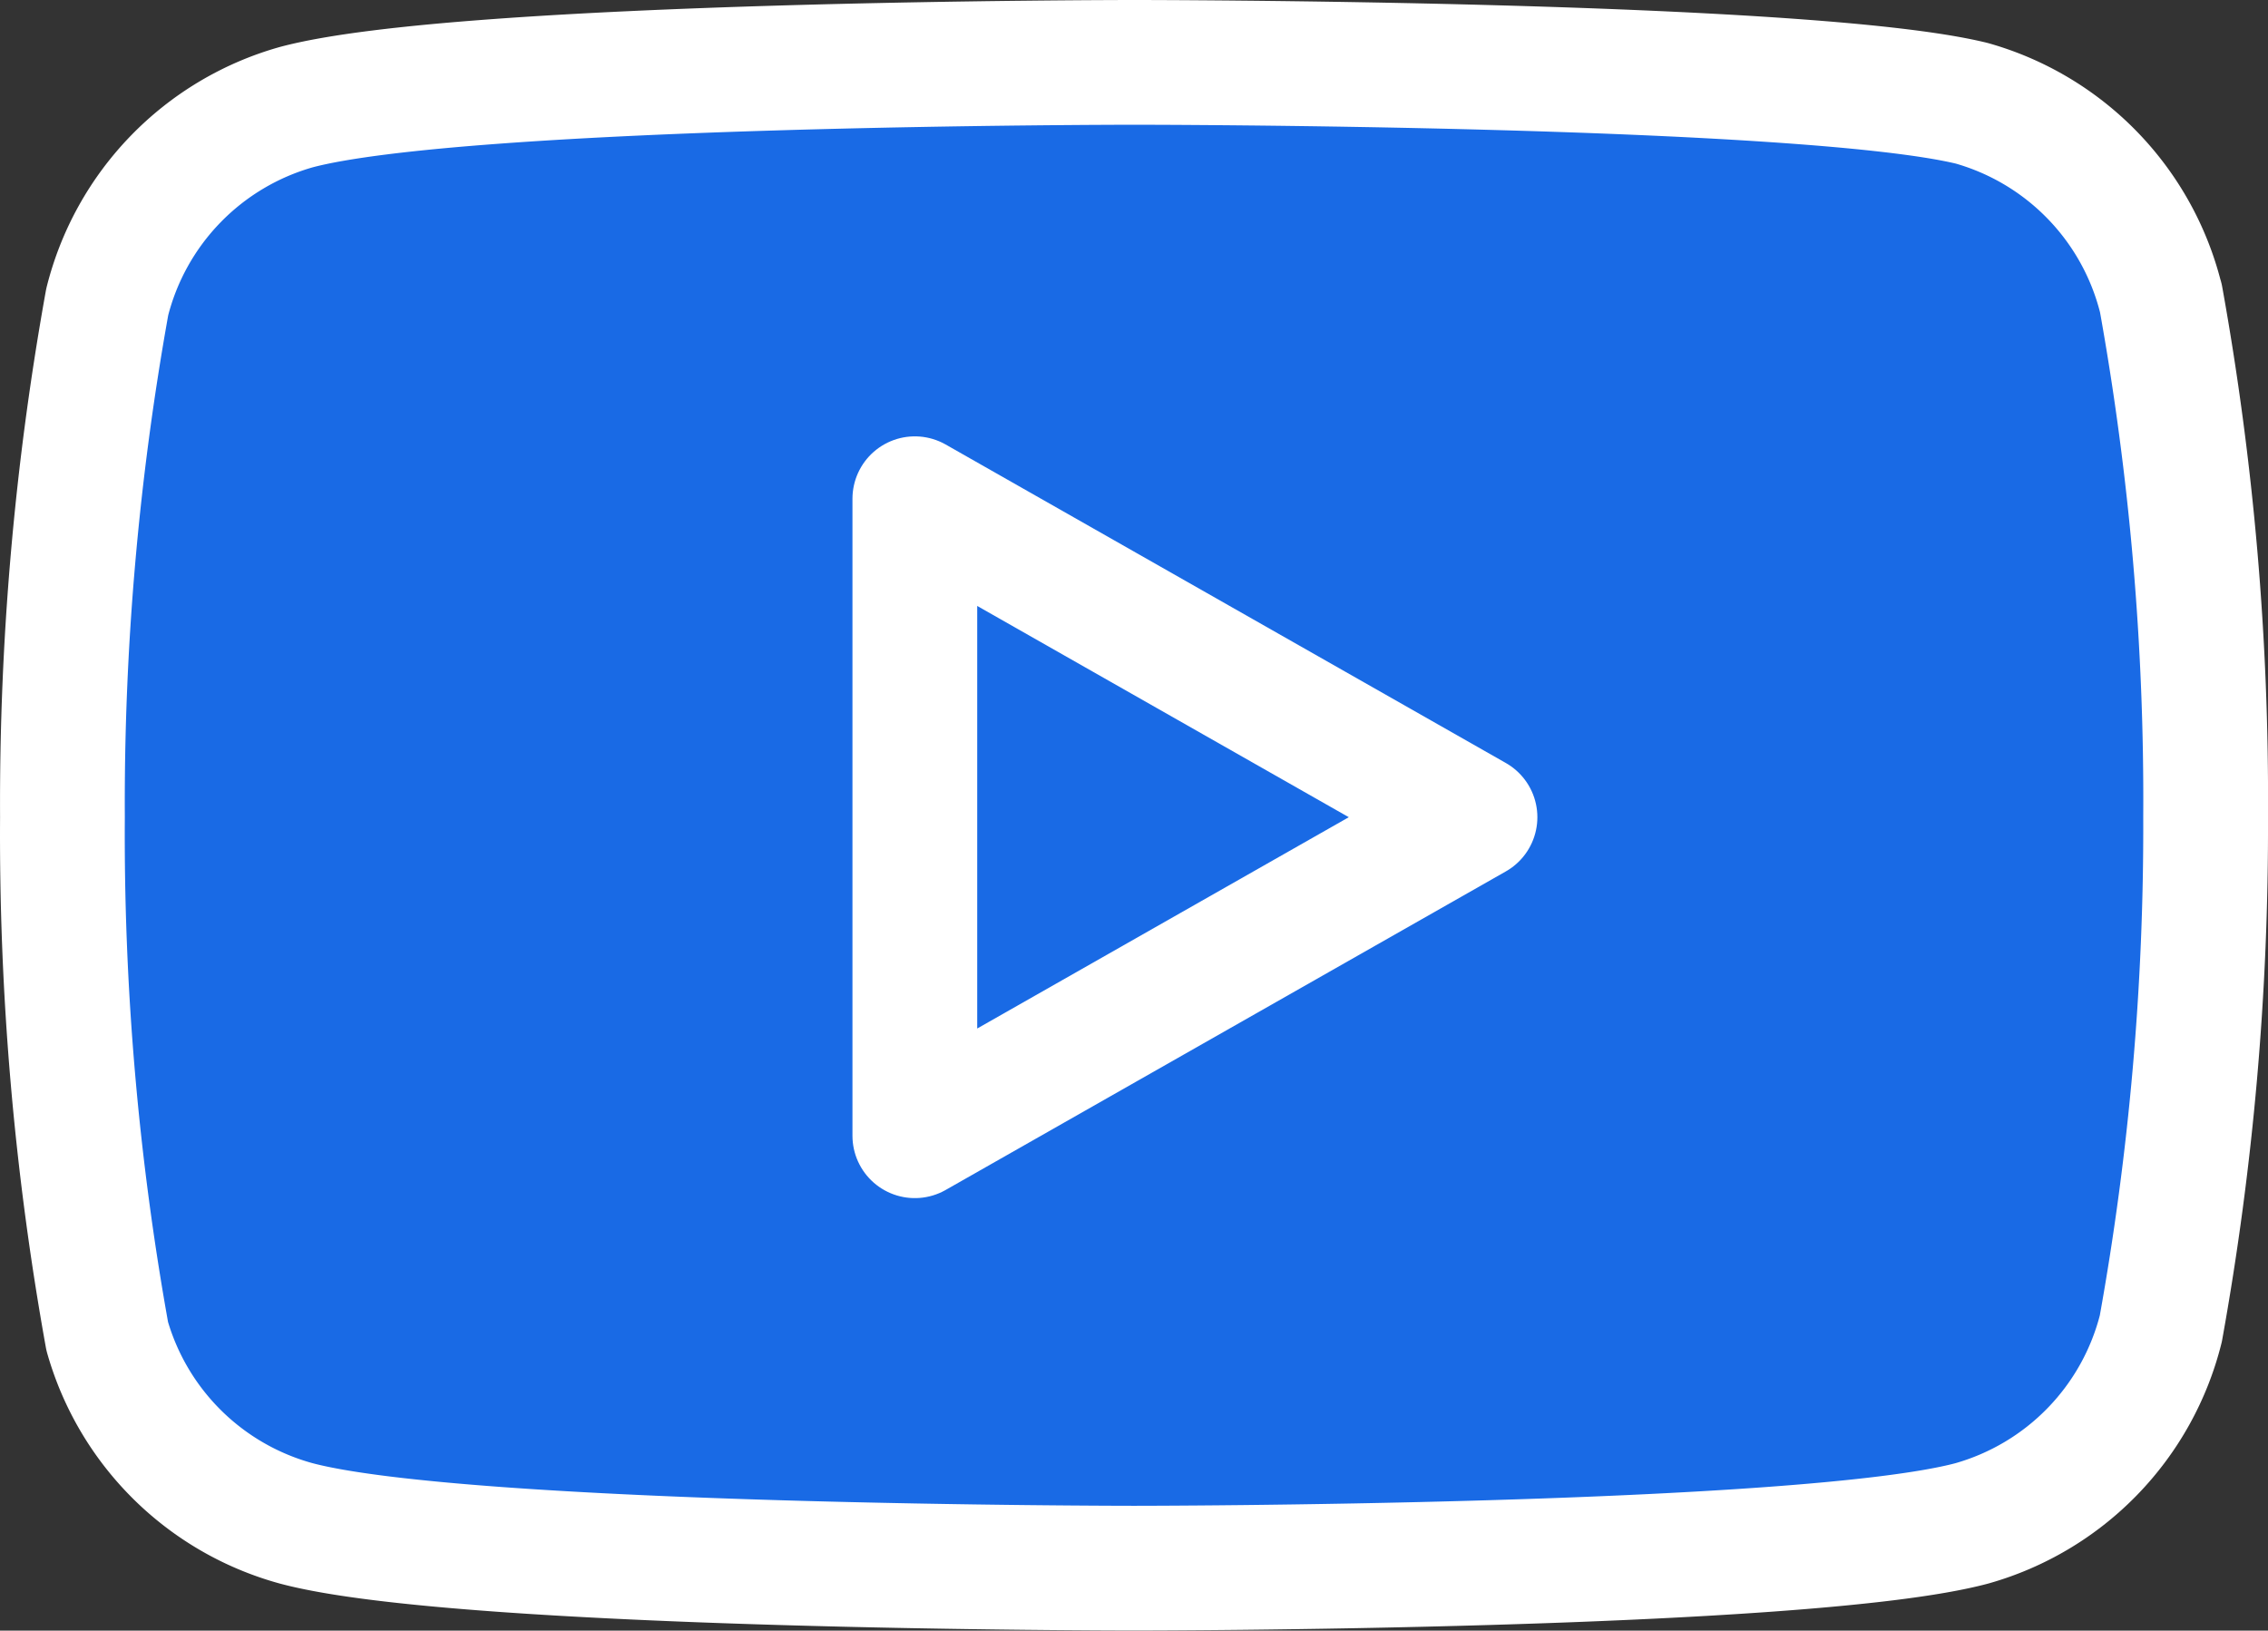 <svg xmlns="http://www.w3.org/2000/svg" width="36.359" height="26.144" viewBox="0 0 36.359 26.144">
  <rect x="0" y="0" width="36.359" height="26.144" fill="#333333" stroke="none"/>
  <g id="youtube" transform="translate(0.001 -3)">
    <path id="Path_1646" data-name="Path 1646" d="M34.639,7.779a4.342,4.342,0,0,0-3.03-3.123C28.923,4,18.179,4,18.179,4S7.434,4,4.748,4.718a4.341,4.341,0,0,0-3.03,3.123A45.289,45.289,0,0,0,1,16.1a45.289,45.289,0,0,0,.718,8.324,4.342,4.342,0,0,0,3.03,3c2.686.718,13.431.718,13.431.718s10.744,0,13.431-.718a4.342,4.342,0,0,0,3.03-3.123,45.289,45.289,0,0,0,.718-8.2,45.29,45.29,0,0,0-.718-8.324Z" transform="translate(0)" fill="#196ae5" stroke="#fff" stroke-linecap="round" stroke-linejoin="round" stroke-width="2"/>
    <path id="Path_1647" data-name="Path 1647" d="M9.75,18.693l8.98-5.107L9.75,8.48Z" transform="translate(4.915 2.516)" fill="#196ae5" stroke="#fff" stroke-linecap="round" stroke-linejoin="round" stroke-width="2"/>
  </g>
</svg>
